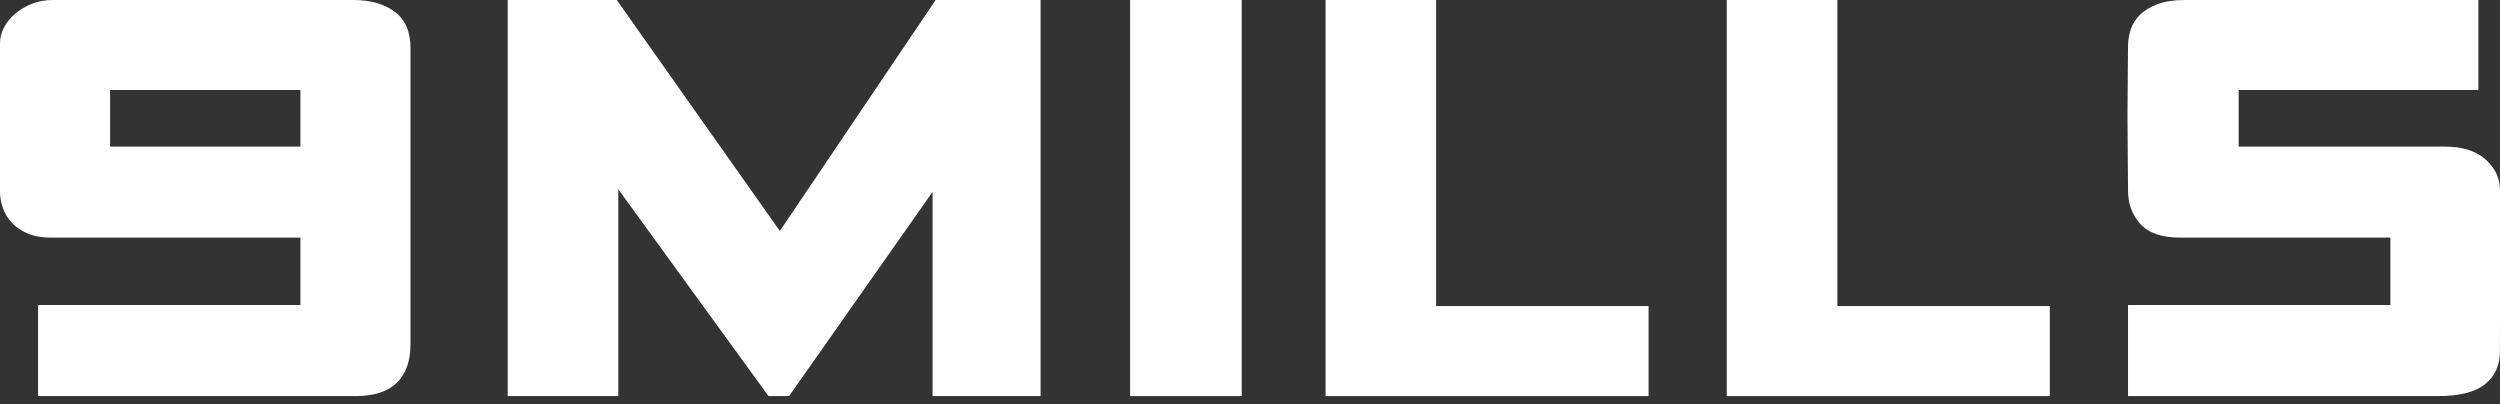 <svg width="235" height="38" viewBox="0 0 235 38" fill="none" xmlns="http://www.w3.org/2000/svg">
<rect x="0" y="0" width="235" height="38" fill="#333333" stroke="none"/>
<path d="M38.584 32.396C38.584 33.943 38.157 35.138 37.305 35.975C36.449 36.814 35.154 37.232 33.412 37.232H3.578V28.673H28.239V22.337H4.786C3.946 22.337 3.223 22.209 2.61 21.951C1.997 21.693 1.497 21.353 1.11 20.935C0.723 20.517 0.44 20.048 0.264 19.533C0.088 19.02 0 18.52 0 18.036V4.063C0 3.578 0.119 3.094 0.362 2.613C0.604 2.129 0.95 1.695 1.402 1.308C1.852 0.921 2.377 0.607 2.975 0.365C3.569 0.119 4.239 0 4.981 0H33.22C34.833 0 36.129 0.371 37.113 1.113C38.097 1.855 38.588 2.984 38.588 4.496V32.396H38.584ZM28.239 13.782V8.461H10.348V13.782H28.239Z" fill="white"/>
<path d="M97.815 37.232H87.662V18.036L74.172 37.232H72.239L58.12 17.794V37.232H47.725V0H57.976L73.305 21.712L87.951 0H97.815V37.232Z" fill="white"/>
<path d="M116.722 37.232H106.229V0H116.722V37.232Z" fill="white"/>
<path d="M154.967 37.232H124.602V0H134.997V28.771H154.967V37.232Z" fill="white"/>
<path d="M192.683 37.232H162.318V0H172.713V28.771H192.683V37.232Z" fill="white"/>
<path d="M234.991 33.025C234.991 34.346 234.522 35.377 233.588 36.119C232.654 36.861 231.186 37.232 229.189 37.232H200.035V28.673H224.696V22.337H204.968C203.226 22.337 201.972 21.91 201.195 21.058C200.421 20.203 200.035 19.149 200.035 17.891C200.035 17.02 200.025 15.958 200.01 14.7C199.994 13.442 199.984 12.169 199.984 10.88C199.984 9.59 199.994 8.358 200.01 7.182C200.025 6.006 200.035 5.047 200.035 4.305C200.035 3.82 200.113 3.32 200.277 2.805C200.437 2.289 200.727 1.821 201.148 1.402C201.566 0.984 202.123 0.645 202.818 0.387C203.509 0.129 204.371 0 205.405 0H232.966V8.461H210.433V13.782H229.824C231.469 13.782 232.742 14.184 233.645 14.989C234.547 15.794 235 16.763 235 17.891C235 18.731 235 19.835 235 21.202C235 22.573 235 23.991 235 25.457C235 26.925 235 28.334 235 29.689C234.991 31.041 234.991 32.154 234.991 33.025Z" fill="white"/>
</svg>

